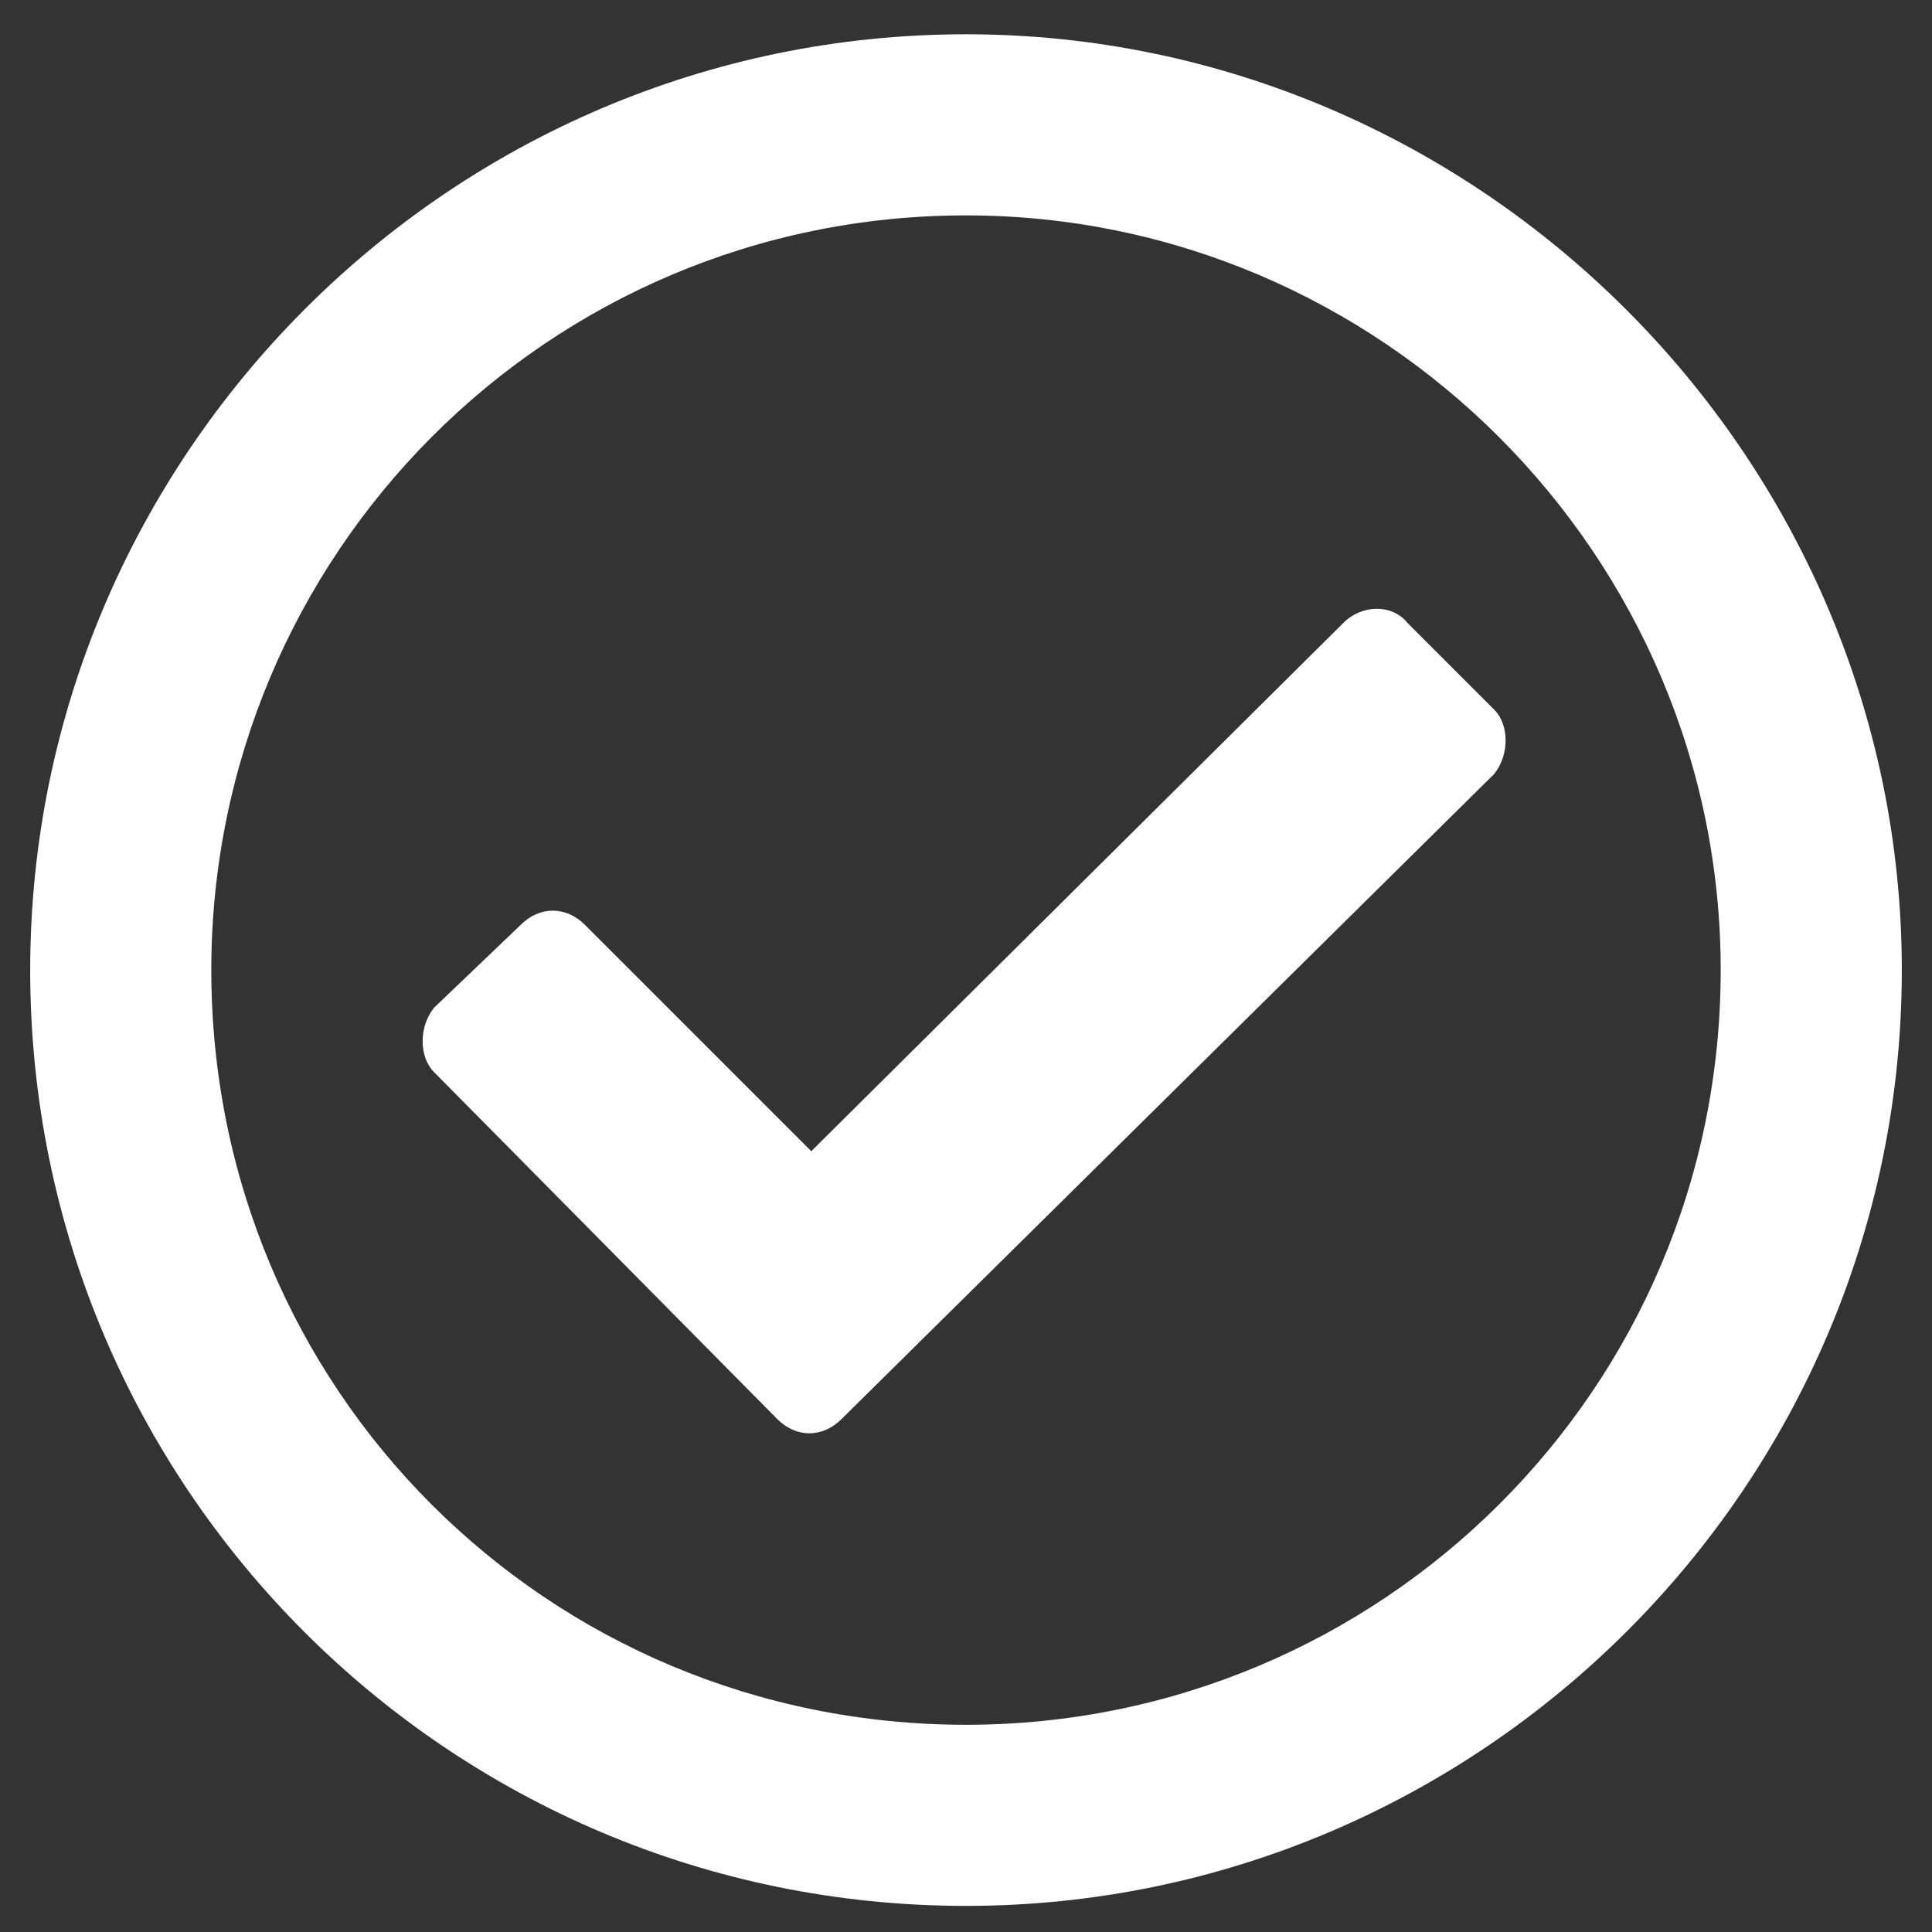 <svg width="35" height="35" viewBox="0 0 35 35" fill="none" xmlns="http://www.w3.org/2000/svg">
<rect x="0" y="0" width="35" height="35" fill="#333333" stroke="none"/>
<path d="M17.5 0.621C8.135 0.621 0.547 8.277 0.547 17.574C0.547 26.939 8.135 34.527 17.5 34.527C26.797 34.527 34.453 26.939 34.453 17.574C34.453 8.277 26.797 0.621 17.5 0.621ZM17.5 3.902C25.02 3.902 31.172 10.055 31.172 17.574C31.172 25.162 25.02 31.246 17.5 31.246C9.912 31.246 3.828 25.162 3.828 17.574C3.828 10.055 9.912 3.902 17.5 3.902ZM27.07 12.857L25.498 11.285C25.225 10.943 24.678 10.943 24.336 11.285L14.697 20.855L10.596 16.754C10.254 16.412 9.775 16.412 9.434 16.754L7.861 18.258C7.588 18.6 7.588 19.146 7.861 19.42L14.082 25.709C14.424 26.051 14.902 26.051 15.244 25.709L27.07 14.02C27.344 13.678 27.344 13.131 27.07 12.857Z" fill="white"/>
</svg>
